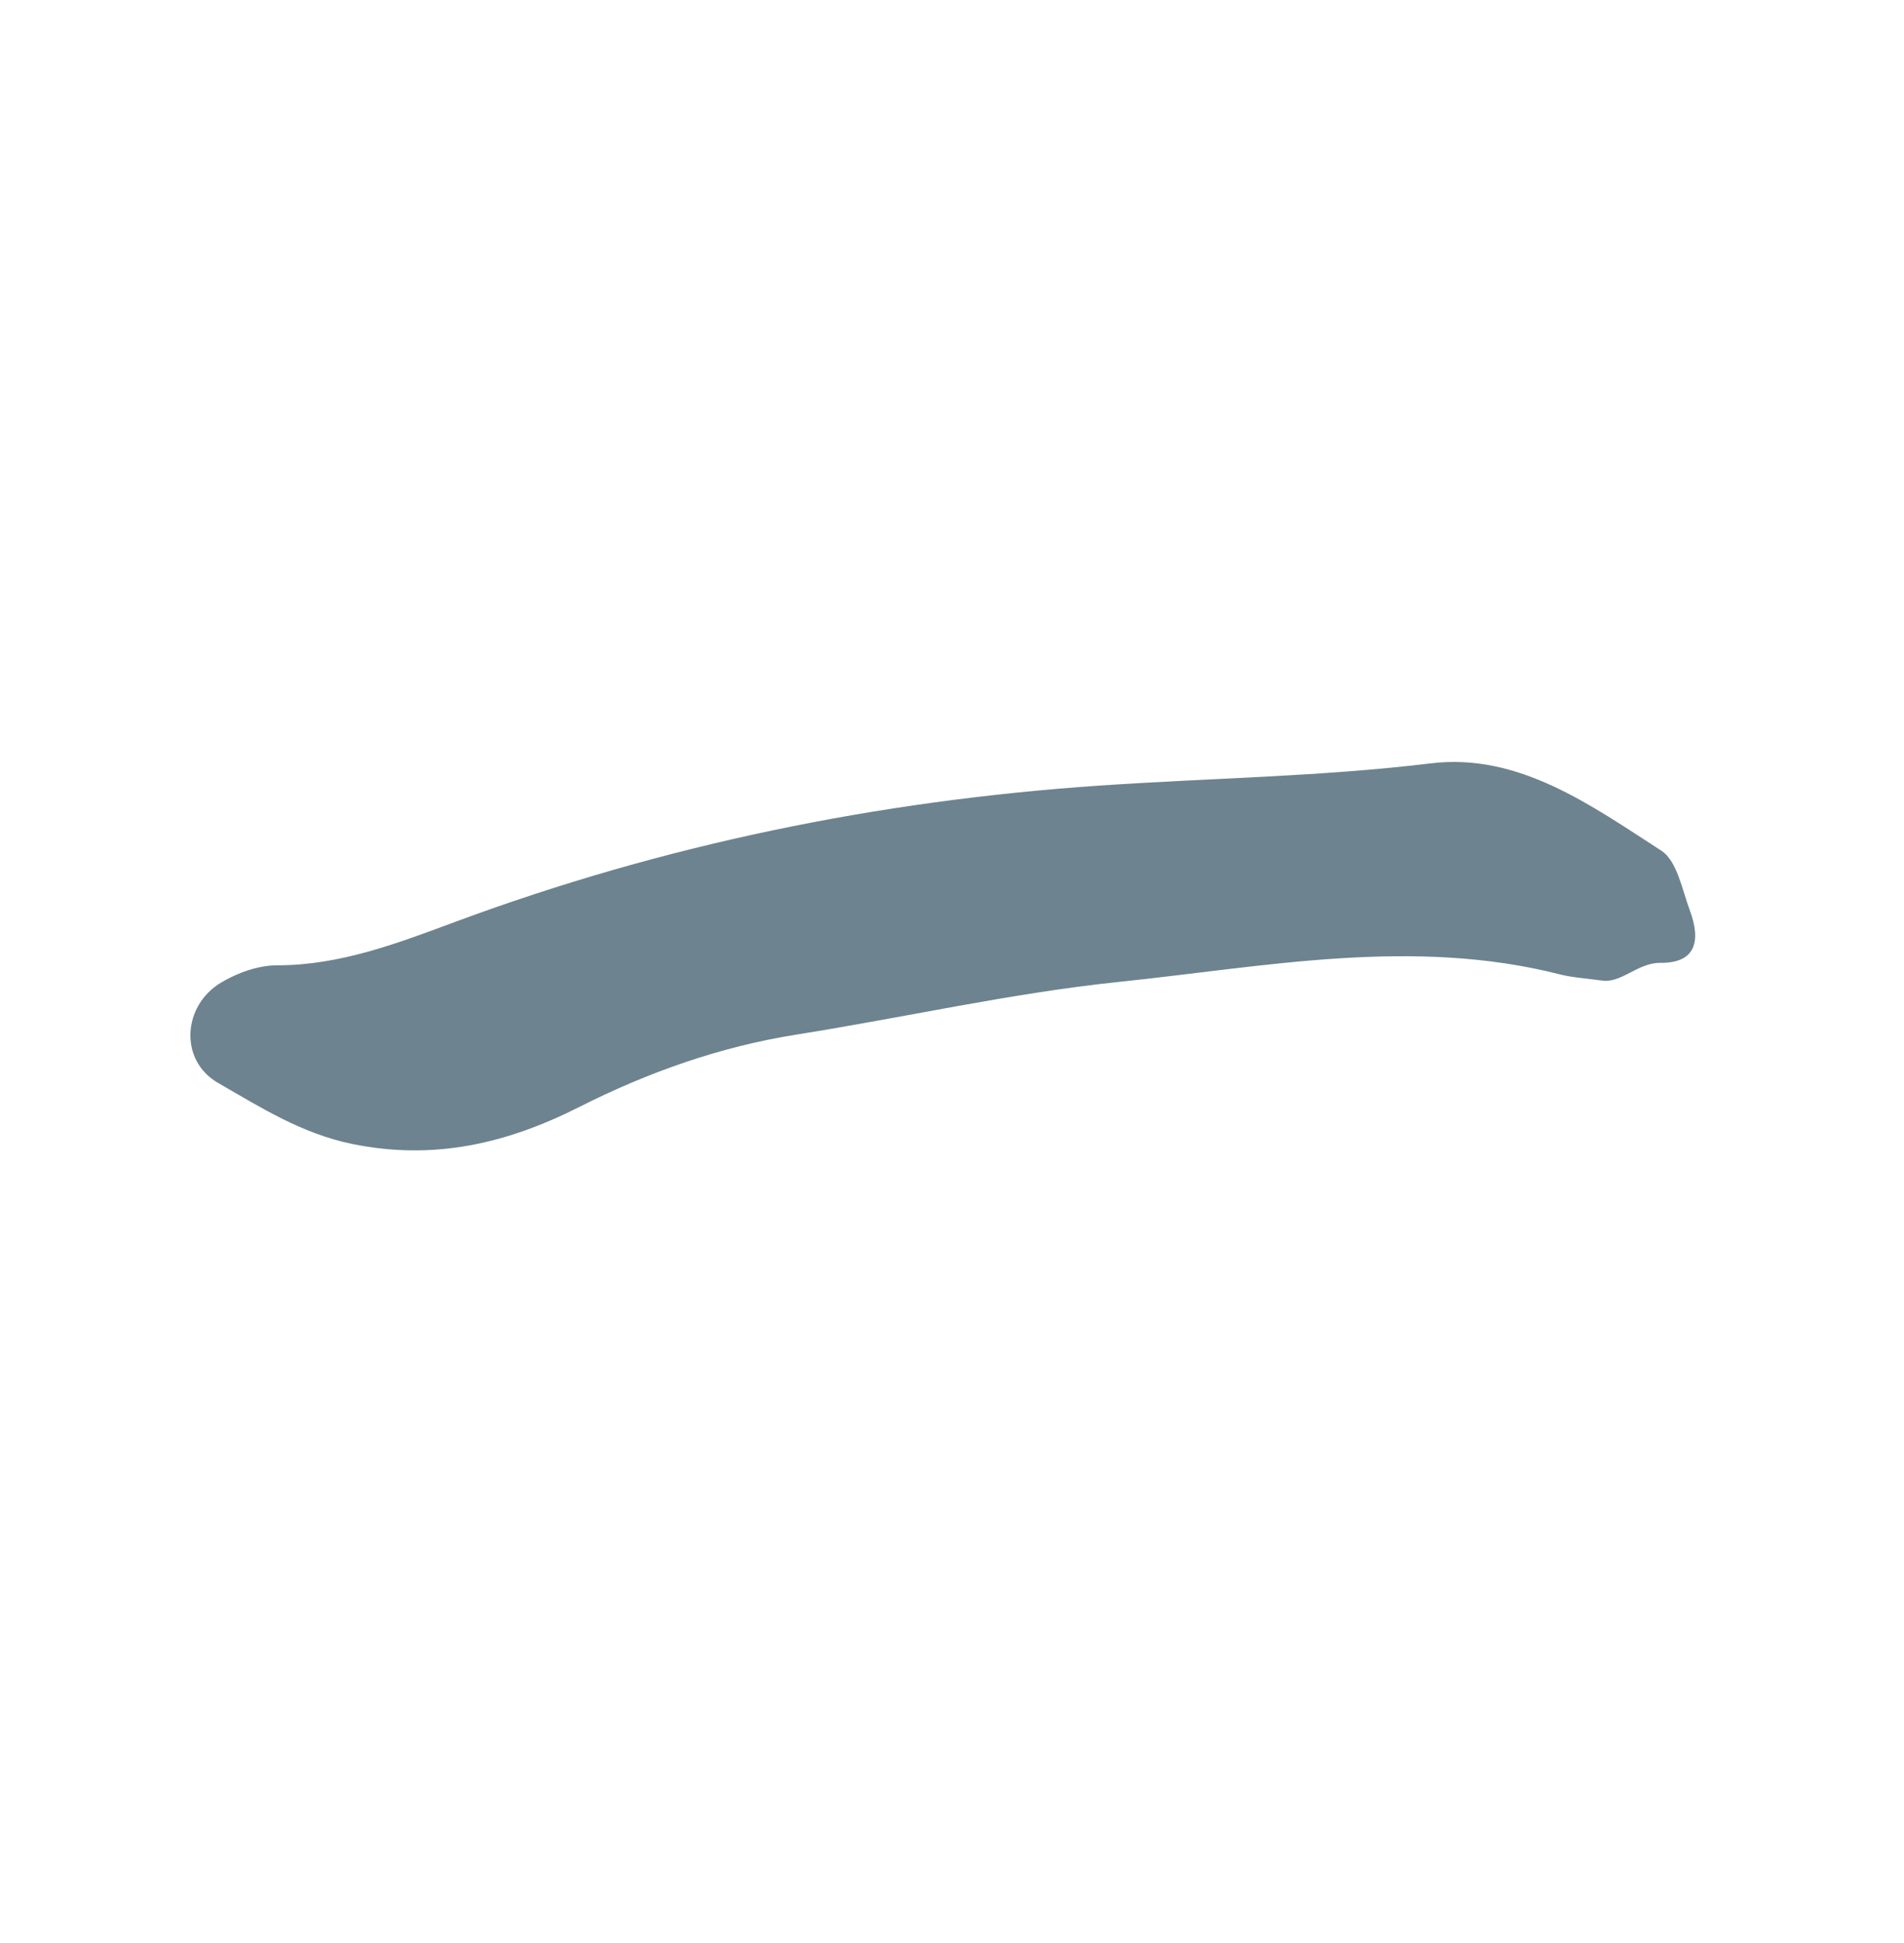 <svg width="50" height="51" viewBox="0 0 50 51" fill="none" xmlns="http://www.w3.org/2000/svg">
<path d="M42.027 25.733C41.615 25.675 41.287 25.658 40.974 25.578C37.092 24.589 33.225 25.375 29.374 25.774C26.543 26.07 23.744 26.708 20.927 27.154C18.921 27.471 17.027 28.14 15.22 29.052C13.312 30.017 11.397 30.465 9.249 30.027C7.923 29.755 6.835 29.062 5.723 28.422C4.703 27.835 4.791 26.395 5.806 25.791C6.239 25.532 6.783 25.338 7.275 25.338C8.943 25.338 10.458 24.752 11.982 24.187C17.444 22.165 23.059 21.018 28.86 20.621C31.765 20.422 34.678 20.388 37.58 20.036C39.884 19.758 41.78 21.137 43.629 22.33C44.041 22.596 44.175 23.358 44.382 23.915C44.66 24.669 44.554 25.282 43.605 25.273C42.995 25.265 42.559 25.842 42.029 25.731L42.027 25.733Z" fill="#6D838F"/>
</svg>
